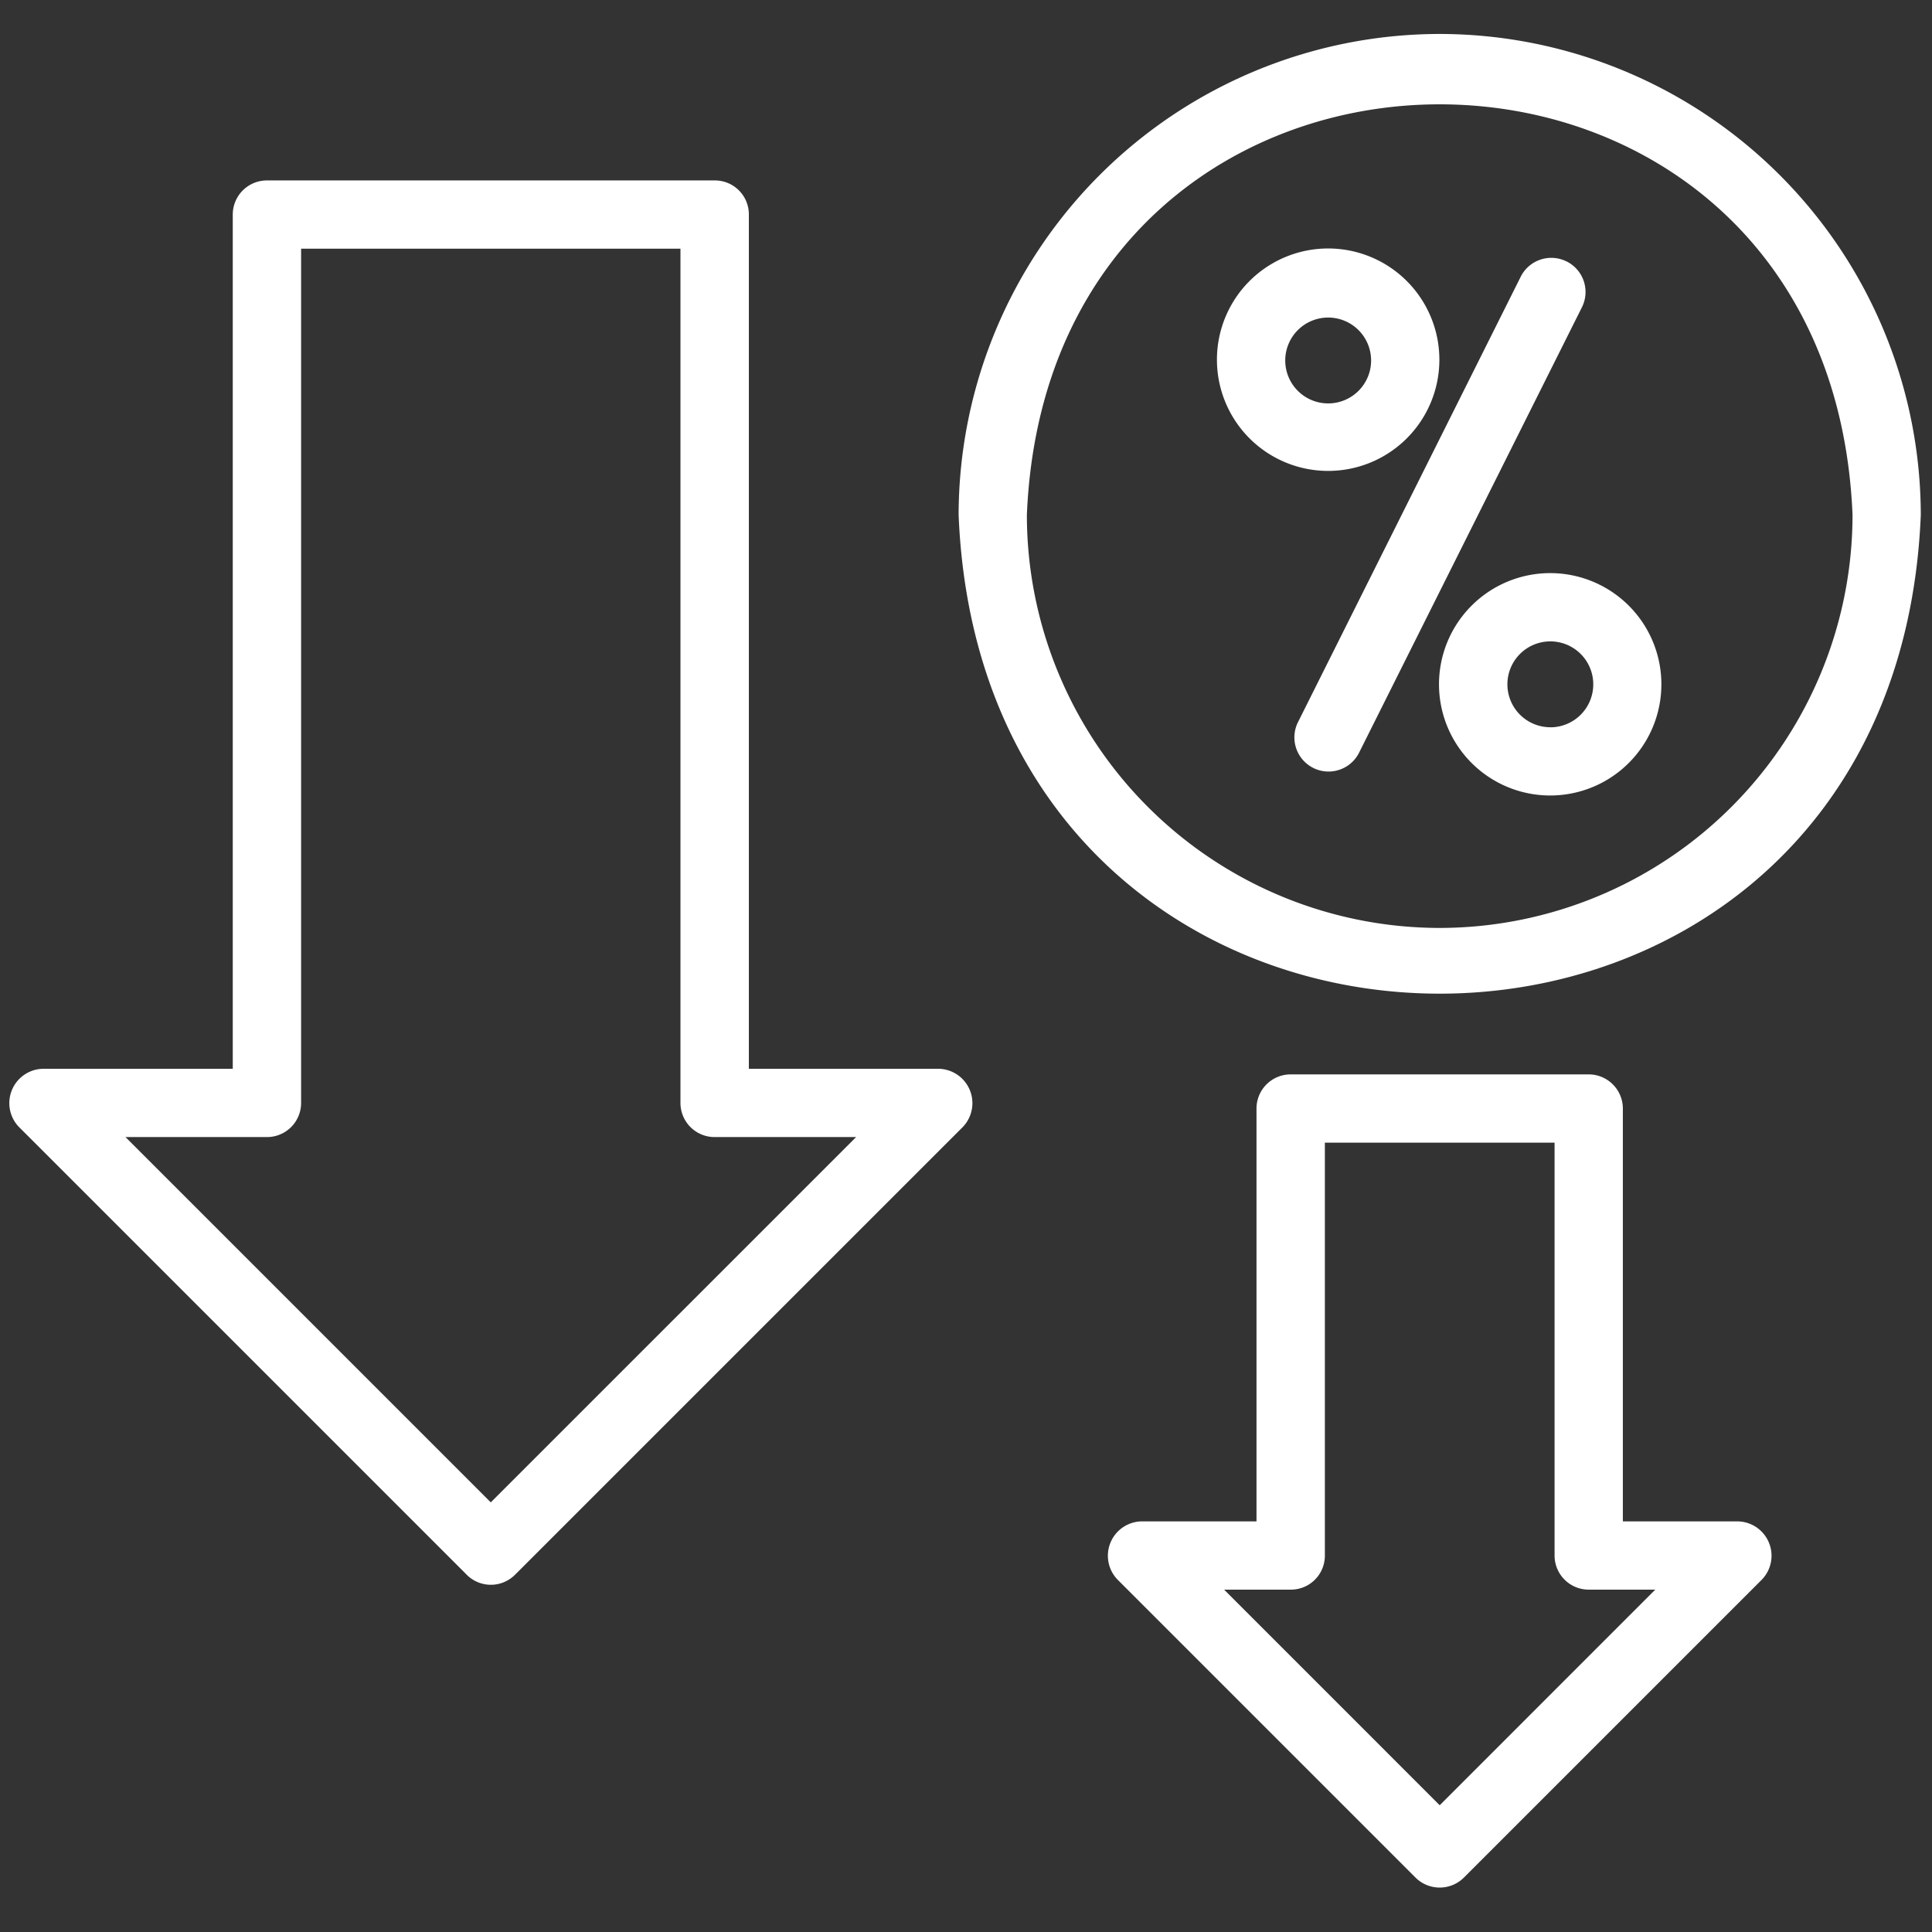 <svg id="svg6429" xmlns="http://www.w3.org/2000/svg" viewBox="0 0 682.7 682.7"><rect x="0" y="0" width="682.7" height="682.7" fill="#333333" stroke="none"/><defs><style>.cls-1{fill:#fff;}</style></defs><path class="cls-1" d="M548.15,202.52a39.29,39.29,0,1,0,38.92,38.92,39.29,39.29,0,0,0-38.92-38.92m0,54.46A15.17,15.17,0,1,1,563,242.11,15.17,15.17,0,0,1,548.15,257"/><path class="cls-1" d="M508.62,127.55a39.3,39.3,0,1,0-38.85,38.85,39.29,39.29,0,0,0,38.85-38.85m-54.46,0a15.17,15.17,0,1,1,15,15,15.17,15.17,0,0,1-15-15"/><path class="cls-1" d="M553.55,92.38a12.08,12.08,0,0,0-16.18,5.4L458.53,255.45a12.07,12.07,0,0,0,21.58,10.8L559,108.57a12.06,12.06,0,0,0-5.4-16.18Z"/><path class="cls-1" d="M508.74,12a170.2,170.2,0,0,0-170,170c9.33,225.53,330.72,225.47,340,0a170.2,170.2,0,0,0-170-170m0,315.9A146,146,0,0,1,362.86,182c8-193.54,283.78-193.48,291.76,0A146.06,146.06,0,0,1,508.74,327.9"/><path class="cls-1" d="M614,537.6H573.46V391.72a12.08,12.08,0,0,0-12.06-12.07H456.09A12.07,12.07,0,0,0,444,391.72h0V537.6H403.44a12.14,12.14,0,0,0-8.53,20.59l105.3,105.3a12.12,12.12,0,0,0,17.06,0l105.3-105.3A12.14,12.14,0,0,0,614,537.6M508.74,637.91l-76.18-76.19h23.53a12,12,0,0,0,12.07-12.05h0V403.78h81.17V549.66a12.05,12.05,0,0,0,12.06,12.06h23.53Z"/><path class="cls-1" d="M331.62,377.67h-67V75.82a12,12,0,0,0-12-12.06H94.32A12.06,12.06,0,0,0,82.25,75.81h0V377.67h-67a12.14,12.14,0,0,0-8.52,20.6l158.2,158.2a12.05,12.05,0,0,0,17.05,0h0l158.21-158.2a12.15,12.15,0,0,0-8.53-20.6M173.42,530.88,44.34,401.8h50a12.05,12.05,0,0,0,12.06-12.05h0V87.88H240.45V389.74a12.06,12.06,0,0,0,12.07,12.06h50Z"/></svg>